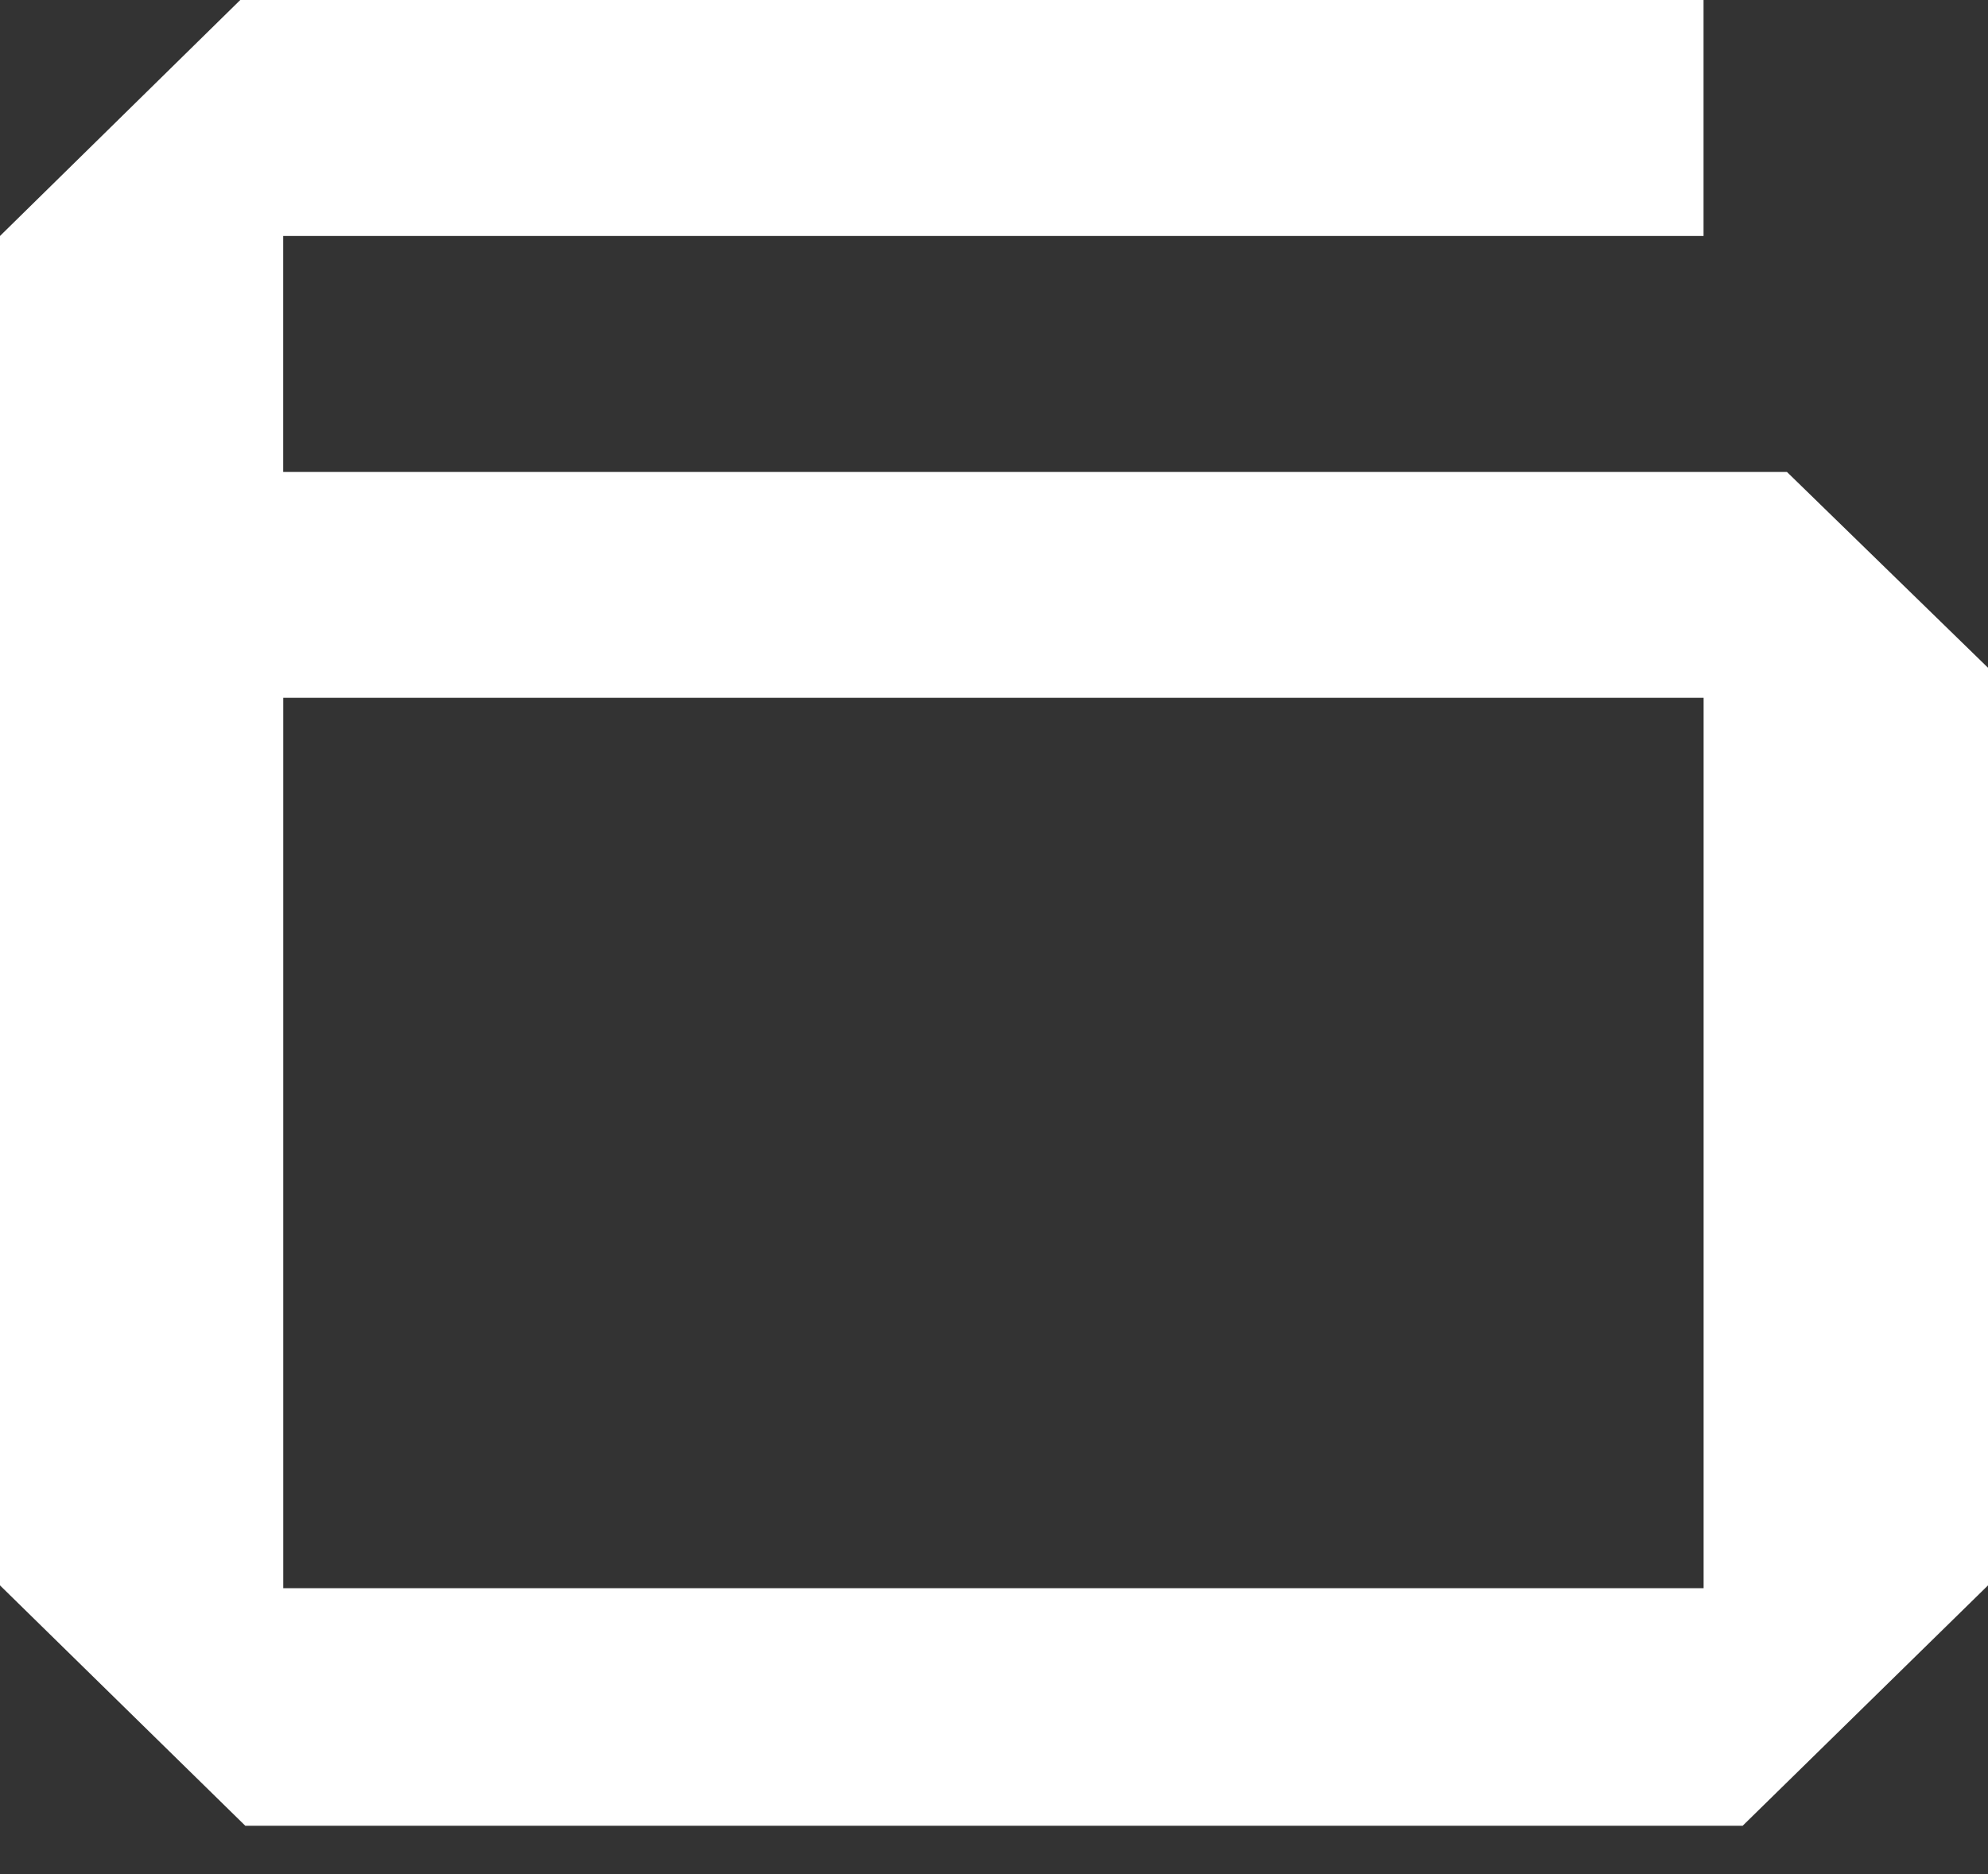 <svg width="35" height="33" fill="none" xmlns="http://www.w3.org/2000/svg"><rect width="100%" height="100%" fill="#333333" stroke="none"/><path d="M4.987 12.287h25.006v15.678H4.987V12.287zM4.23 0L0 4.155v23.761l4.319 4.233H30.68L35 27.916V11.758L31.46 8.31H4.986V4.155h25.006V0H4.229z" fill="#fff"/></svg>